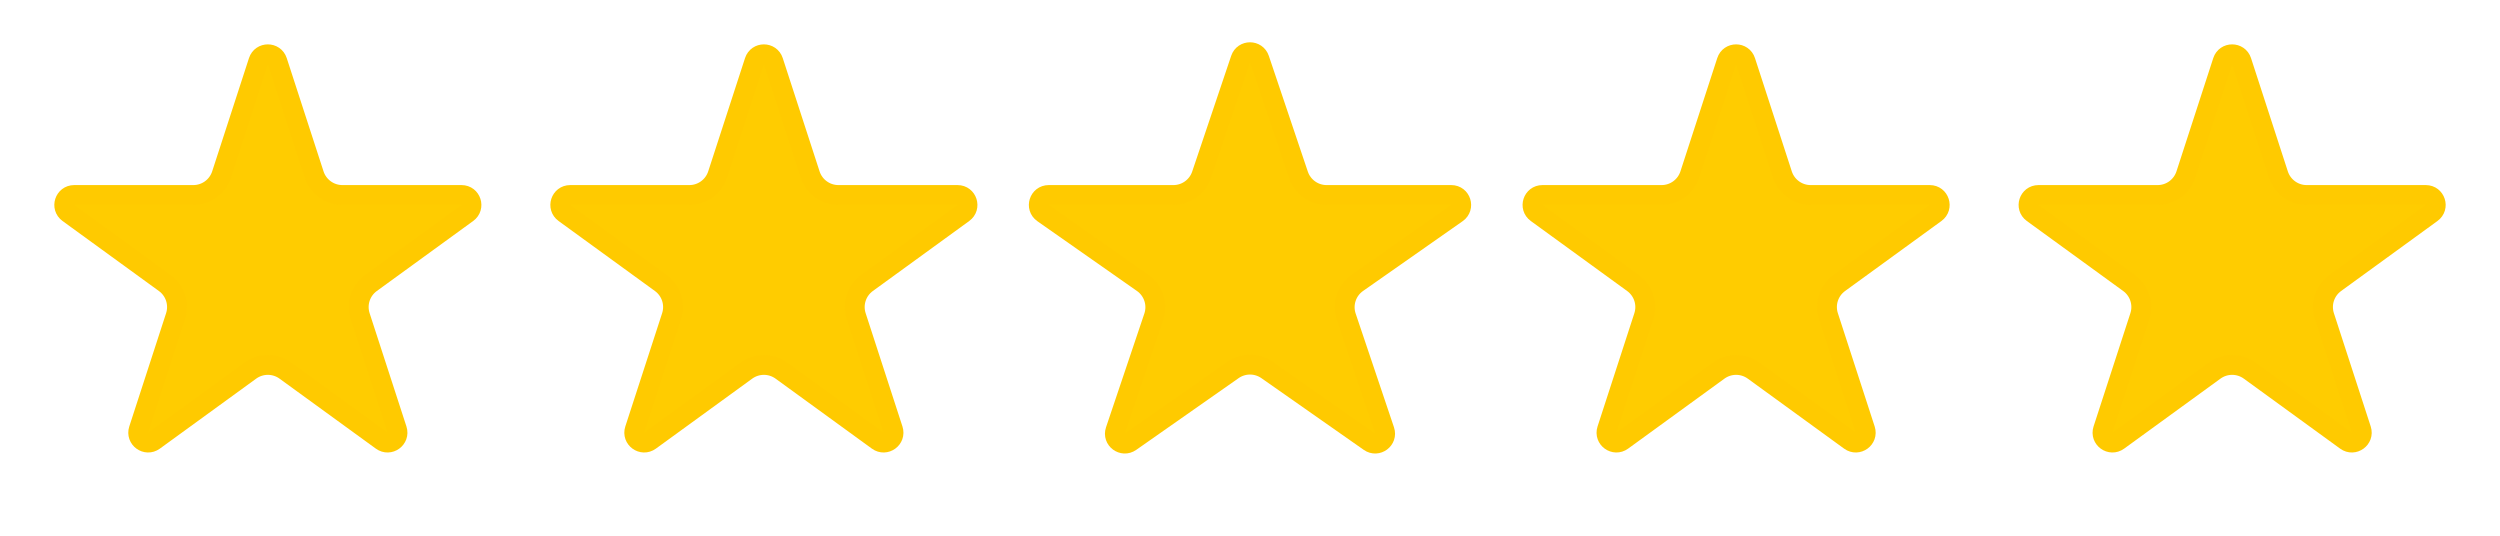 <?xml version="1.0" encoding="UTF-8"?> <svg xmlns="http://www.w3.org/2000/svg" width="126" height="27" viewBox="0 0 126 27" fill="none"> <path d="M13.024 3.082C13.174 2.621 13.826 2.621 13.976 3.082L15.831 8.792C16.032 9.41 16.608 9.828 17.258 9.828H23.262C23.746 9.828 23.947 10.448 23.555 10.733L18.698 14.262C18.172 14.644 17.952 15.321 18.153 15.939L20.009 21.649C20.158 22.11 19.631 22.493 19.239 22.208L14.382 18.679C13.856 18.297 13.144 18.297 12.618 18.679L7.761 22.208C7.369 22.493 6.842 22.11 6.991 21.649L8.847 15.939C9.048 15.321 8.828 14.644 8.302 14.262L3.445 10.733C3.053 10.448 3.254 9.828 3.738 9.828H9.743C10.392 9.828 10.968 9.41 11.169 8.792L13.024 3.082Z" fill="#FFCC00" stroke="#FFCA00"></path> <path d="M38.025 3.082C38.174 2.621 38.826 2.621 38.975 3.082L40.831 8.792C41.032 9.41 41.608 9.828 42.258 9.828H48.262C48.746 9.828 48.947 10.448 48.556 10.733L43.698 14.262C43.172 14.644 42.952 15.321 43.153 15.939L45.008 21.649C45.158 22.11 44.631 22.493 44.239 22.208L39.382 18.679C38.856 18.297 38.144 18.297 37.618 18.679L32.761 22.208C32.369 22.493 31.842 22.11 31.991 21.649L33.847 15.939C34.048 15.321 33.828 14.644 33.302 14.262L28.445 10.733C28.053 10.448 28.254 9.828 28.738 9.828H34.742C35.392 9.828 35.968 9.41 36.169 8.792L38.025 3.082Z" fill="#FFCC00" stroke="#FFCA00"></path> <path d="M62.526 2.972C62.679 2.518 63.321 2.518 63.474 2.972L65.44 8.807C65.646 9.417 66.218 9.828 66.862 9.828H73.145C73.633 9.828 73.832 10.457 73.431 10.738L68.412 14.255C67.867 14.636 67.638 15.332 67.851 15.962L69.783 21.696C69.937 22.154 69.418 22.542 69.022 22.265L63.861 18.649C63.344 18.287 62.656 18.287 62.139 18.649L56.978 22.265C56.582 22.542 56.063 22.154 56.217 21.696L58.149 15.962C58.362 15.332 58.133 14.636 57.588 14.255L52.569 10.738C52.168 10.457 52.367 9.828 52.855 9.828H59.139C59.782 9.828 60.354 9.417 60.56 8.807L62.526 2.972Z" fill="#FFCC00" stroke="#FFCA00"></path> <path d="M87.025 3.082C87.174 2.621 87.826 2.621 87.975 3.082L89.831 8.792C90.032 9.41 90.608 9.828 91.257 9.828H97.262C97.746 9.828 97.947 10.448 97.555 10.733L92.698 14.262C92.172 14.644 91.952 15.321 92.153 15.939L94.008 21.649C94.158 22.11 93.631 22.493 93.239 22.208L88.382 18.679C87.856 18.297 87.144 18.297 86.618 18.679L81.761 22.208C81.369 22.493 80.842 22.11 80.992 21.649L82.847 15.939C83.048 15.321 82.828 14.644 82.302 14.262L77.445 10.733C77.053 10.448 77.254 9.828 77.738 9.828H83.743C84.392 9.828 84.968 9.41 85.169 8.792L87.025 3.082Z" fill="#FFCC00" stroke="#FFCA00"></path> <path d="M112.024 3.082C112.174 2.621 112.826 2.621 112.976 3.082L114.831 8.792C115.032 9.41 115.608 9.828 116.257 9.828H122.262C122.746 9.828 122.947 10.448 122.555 10.733L117.698 14.262C117.172 14.644 116.952 15.321 117.153 15.939L119.009 21.649C119.158 22.11 118.631 22.493 118.239 22.208L113.382 18.679C112.856 18.297 112.144 18.297 111.618 18.679L106.761 22.208C106.369 22.493 105.842 22.11 105.991 21.649L107.847 15.939C108.048 15.321 107.828 14.644 107.302 14.262L102.445 10.733C102.053 10.448 102.254 9.828 102.738 9.828H108.743C109.392 9.828 109.968 9.41 110.169 8.792L112.024 3.082Z" fill="#FFCC00" stroke="#FFCA00"></path> </svg> 